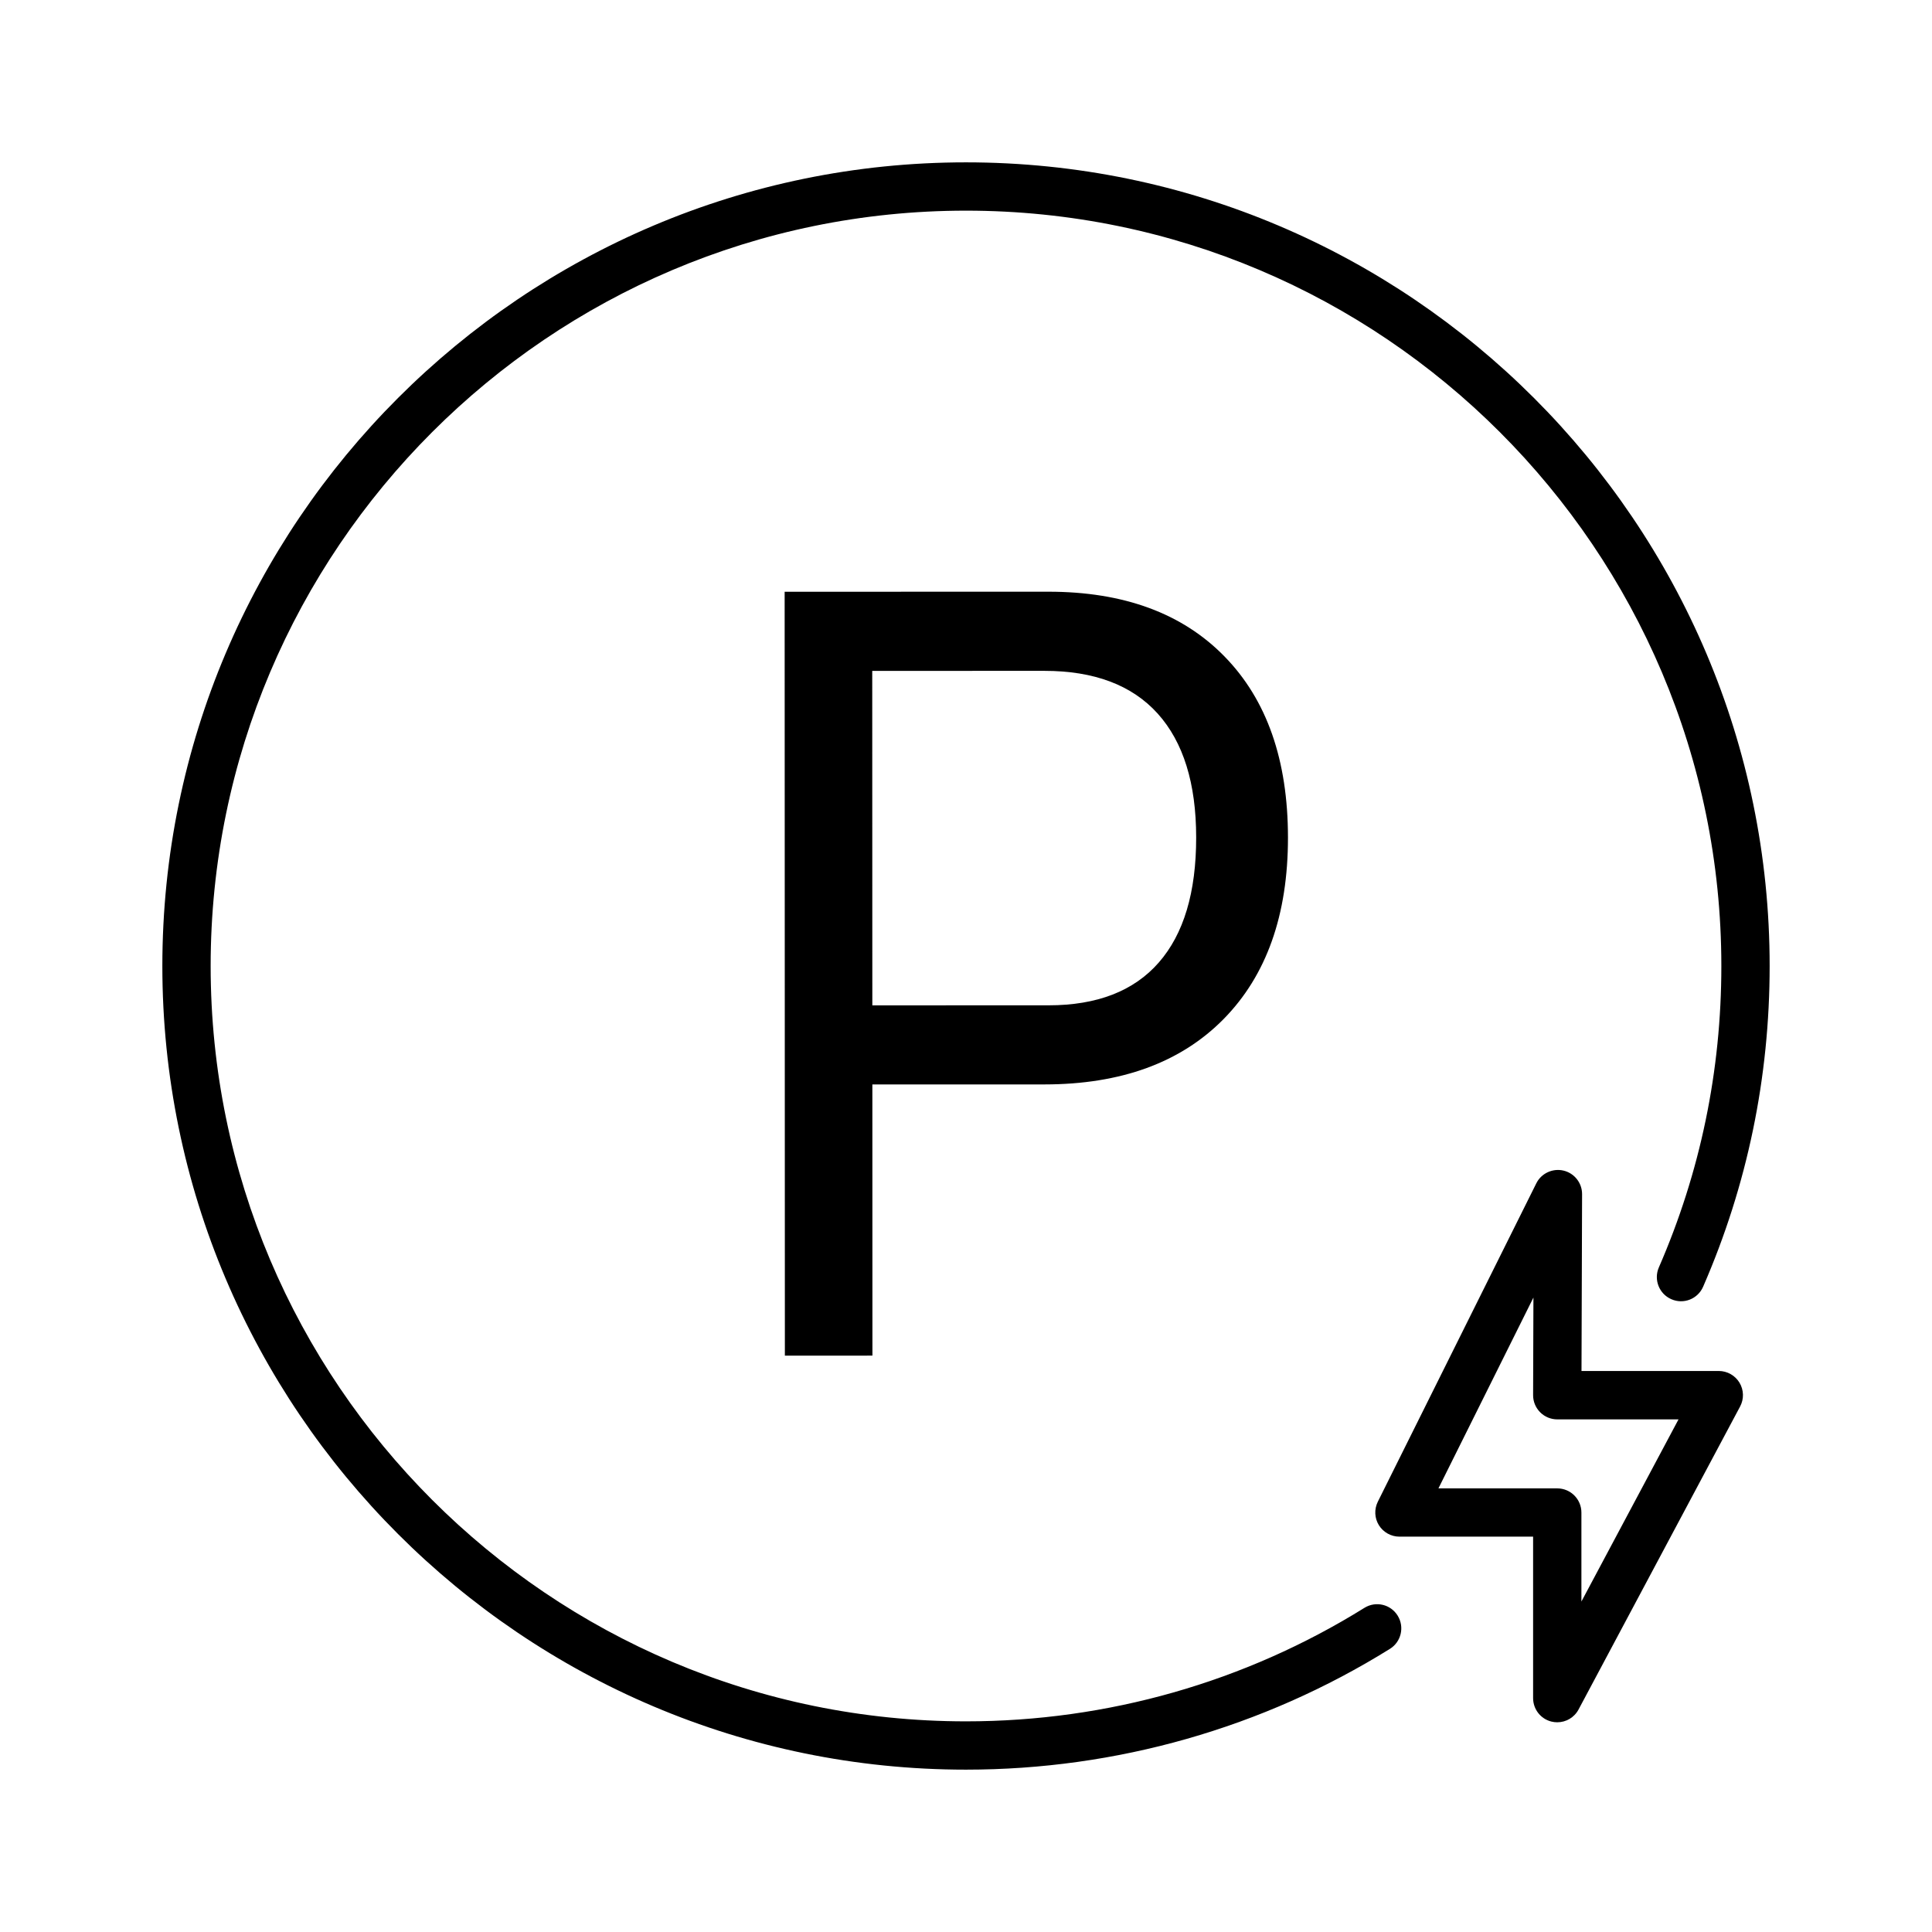 <?xml version="1.0" encoding="utf-8"?>
<!-- Generator: Adobe Illustrator 15.1.0, SVG Export Plug-In . SVG Version: 6.00 Build 0)  -->
<!DOCTYPE svg PUBLIC "-//W3C//DTD SVG 1.1//EN" "http://www.w3.org/Graphics/SVG/1.1/DTD/svg11.dtd">
<svg version="1.1" id="Layer_4" xmlns="http://www.w3.org/2000/svg" xmlns:xlink="http://www.w3.org/1999/xlink" x="0px" y="0px"
	 width="60px" height="60px" viewBox="0 0 60 60" enable-background="new 0 0 60 60" xml:space="preserve">
<path d="M30,54.958C16.238,54.958,5.042,43.762,5.042,30C5.042,16.238,16.238,5.042,30,5.042c13.762,0,24.958,11.197,24.958,24.958
	c0,3.462-0.695,6.813-2.066,9.96c-0.165,0.381-0.607,0.556-0.987,0.388c-0.38-0.165-0.553-0.607-0.388-0.987
	c1.288-2.957,1.941-6.106,1.941-9.36C53.458,17.065,42.935,6.542,30,6.542C17.065,6.542,6.542,17.065,6.542,30
	c0,12.935,10.523,23.458,23.458,23.458c4.389,0,8.667-1.219,12.372-3.524c0.355-0.221,0.815-0.111,1.033,0.24
	c0.219,0.352,0.111,0.814-0.24,1.033C39.221,53.661,34.669,54.958,30,54.958z"/>
<g>
	<path d="M38.031,20.39c1.312,1.343,1.967,3.216,1.968,5.619c0.001,2.403-0.665,4.281-1.996,5.636
		c-1.333,1.354-3.19,2.032-5.57,2.033l-5.341,0.001l0.002,8.421l-2.719,0.001l-0.007-23.723l2.719-0.001l5.473-0.001
		C34.896,18.376,36.721,19.047,38.031,20.39z M35.986,29.893c0.775-0.885,1.163-2.18,1.162-3.883c0-1.682-0.399-2.965-1.196-3.85
		c-0.798-0.884-1.973-1.327-3.523-1.326l-5.341,0.001l0.003,10.387l5.473-0.001C34.07,31.221,35.212,30.778,35.986,29.893z"/>
</g>
<path d="M48.362,53.487c-0.061,0-0.121-0.007-0.182-0.022c-0.334-0.083-0.568-0.384-0.568-0.728v-5.015h-4.151
	c-0.26,0-0.501-0.135-0.638-0.355s-0.149-0.496-0.034-0.729l4.922-9.888c0.155-0.313,0.509-0.475,0.845-0.396
	c0.339,0.08,0.578,0.384,0.577,0.732l-0.018,5.491h4.263c0.264,0,0.508,0.139,0.644,0.364c0.135,0.226,0.143,0.506,0.019,0.738
	l-5.016,9.408C48.892,53.339,48.635,53.487,48.362,53.487z M44.672,46.223h3.69c0.414,0,0.75,0.336,0.75,0.75v2.764l3.016-5.657
	h-3.766c-0.199,0-0.391-0.079-0.531-0.221c-0.141-0.141-0.22-0.332-0.219-0.532l0.01-3.03L44.672,46.223z"/>
</svg>
